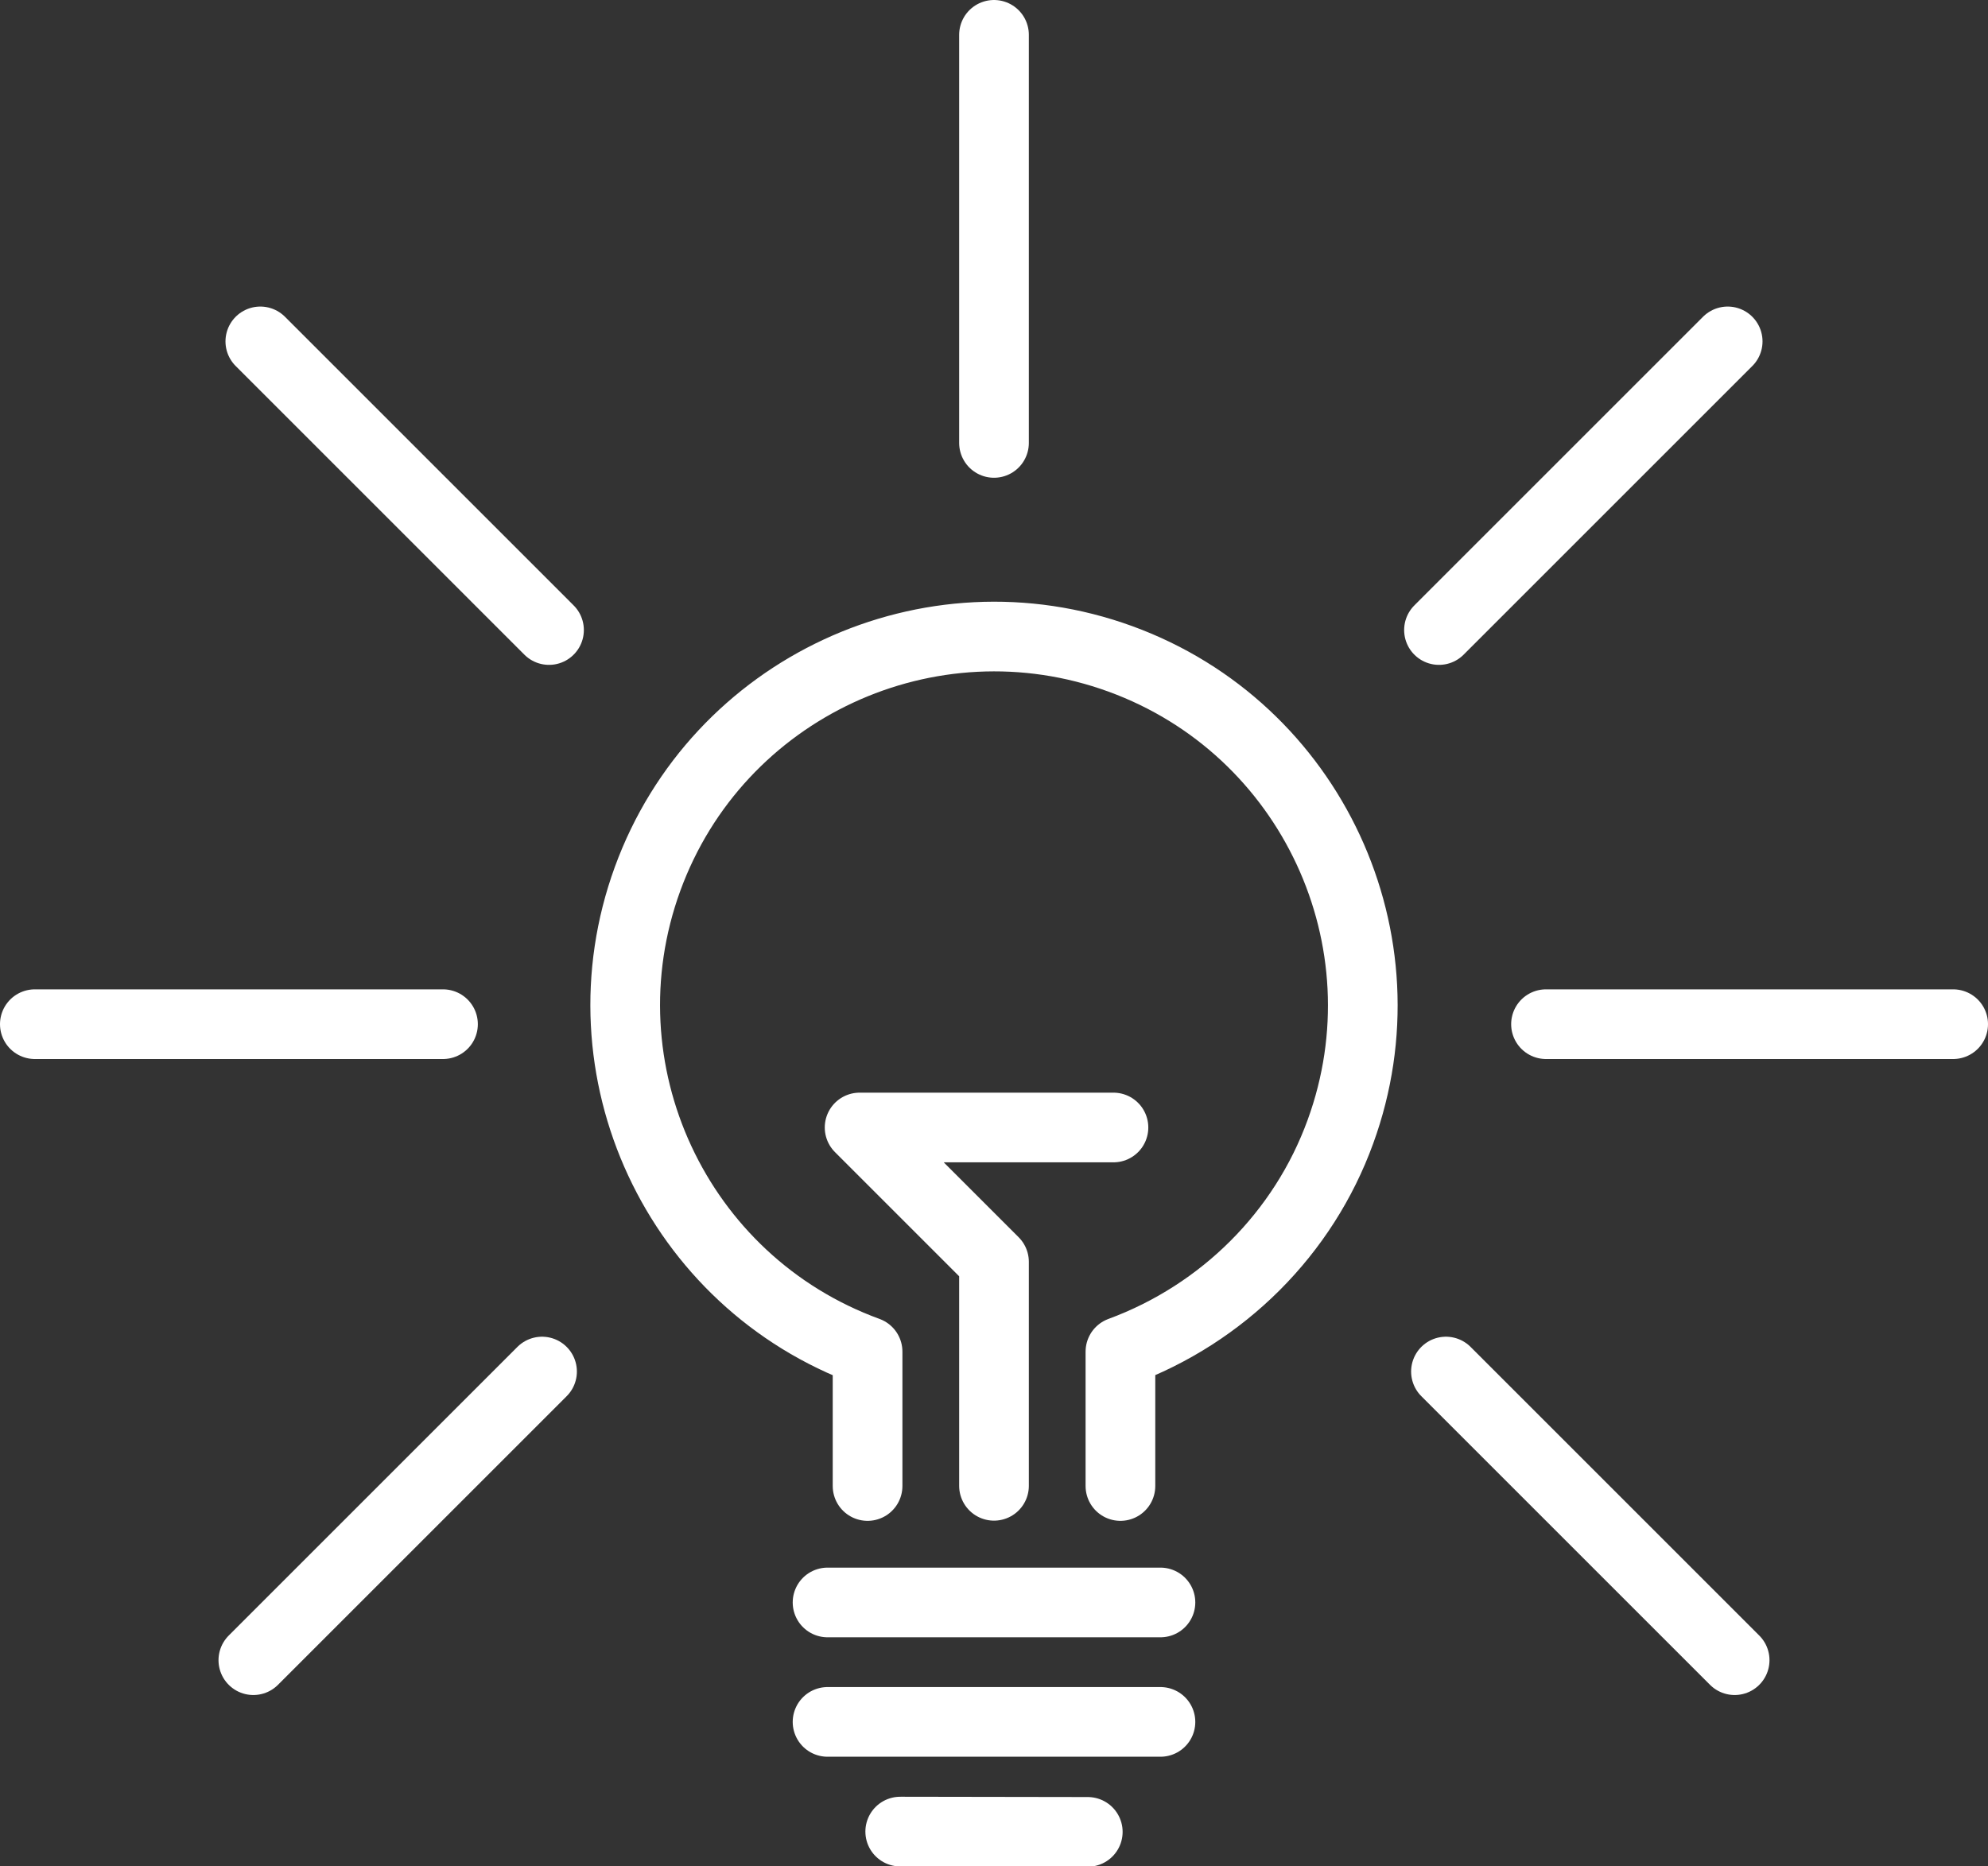 <?xml version="1.0" encoding="UTF-8"?> <svg xmlns="http://www.w3.org/2000/svg" viewBox="0 0 199.7 187.5"><rect x="0" y="0" width="199.7" height="187.5" fill="#333333" stroke="none"/><path fill="none" stroke="#ffffff" stroke-linecap="round" stroke-linejoin="round" stroke-width="7" d="M111.85 113.28h-25.5l13.5 13.5v22.5"></path><path fill="none" stroke="#ffffff" stroke-linecap="round" stroke-linejoin="round" stroke-width="7" d="M87.15 149.3v-13.5c-19.2-7-29.1-28.3-22.1-47.5s28.3-29.1 47.5-22.1 29.1 28.3 22.1 47.5c-3.7 10.2-11.8 18.3-22.1 22.1v13.5M99.85 3.5v41M3.5 102.9h41m-19.05 63.9 29-29m119.8 29-29-29m50.95-34.9h-40.9M26.15 34.3l29 29m118.4-29-29 29M83.13 161h33.44m-33.44 12h33.44m-26.14 11.02 18.84.03"></path></svg> 
